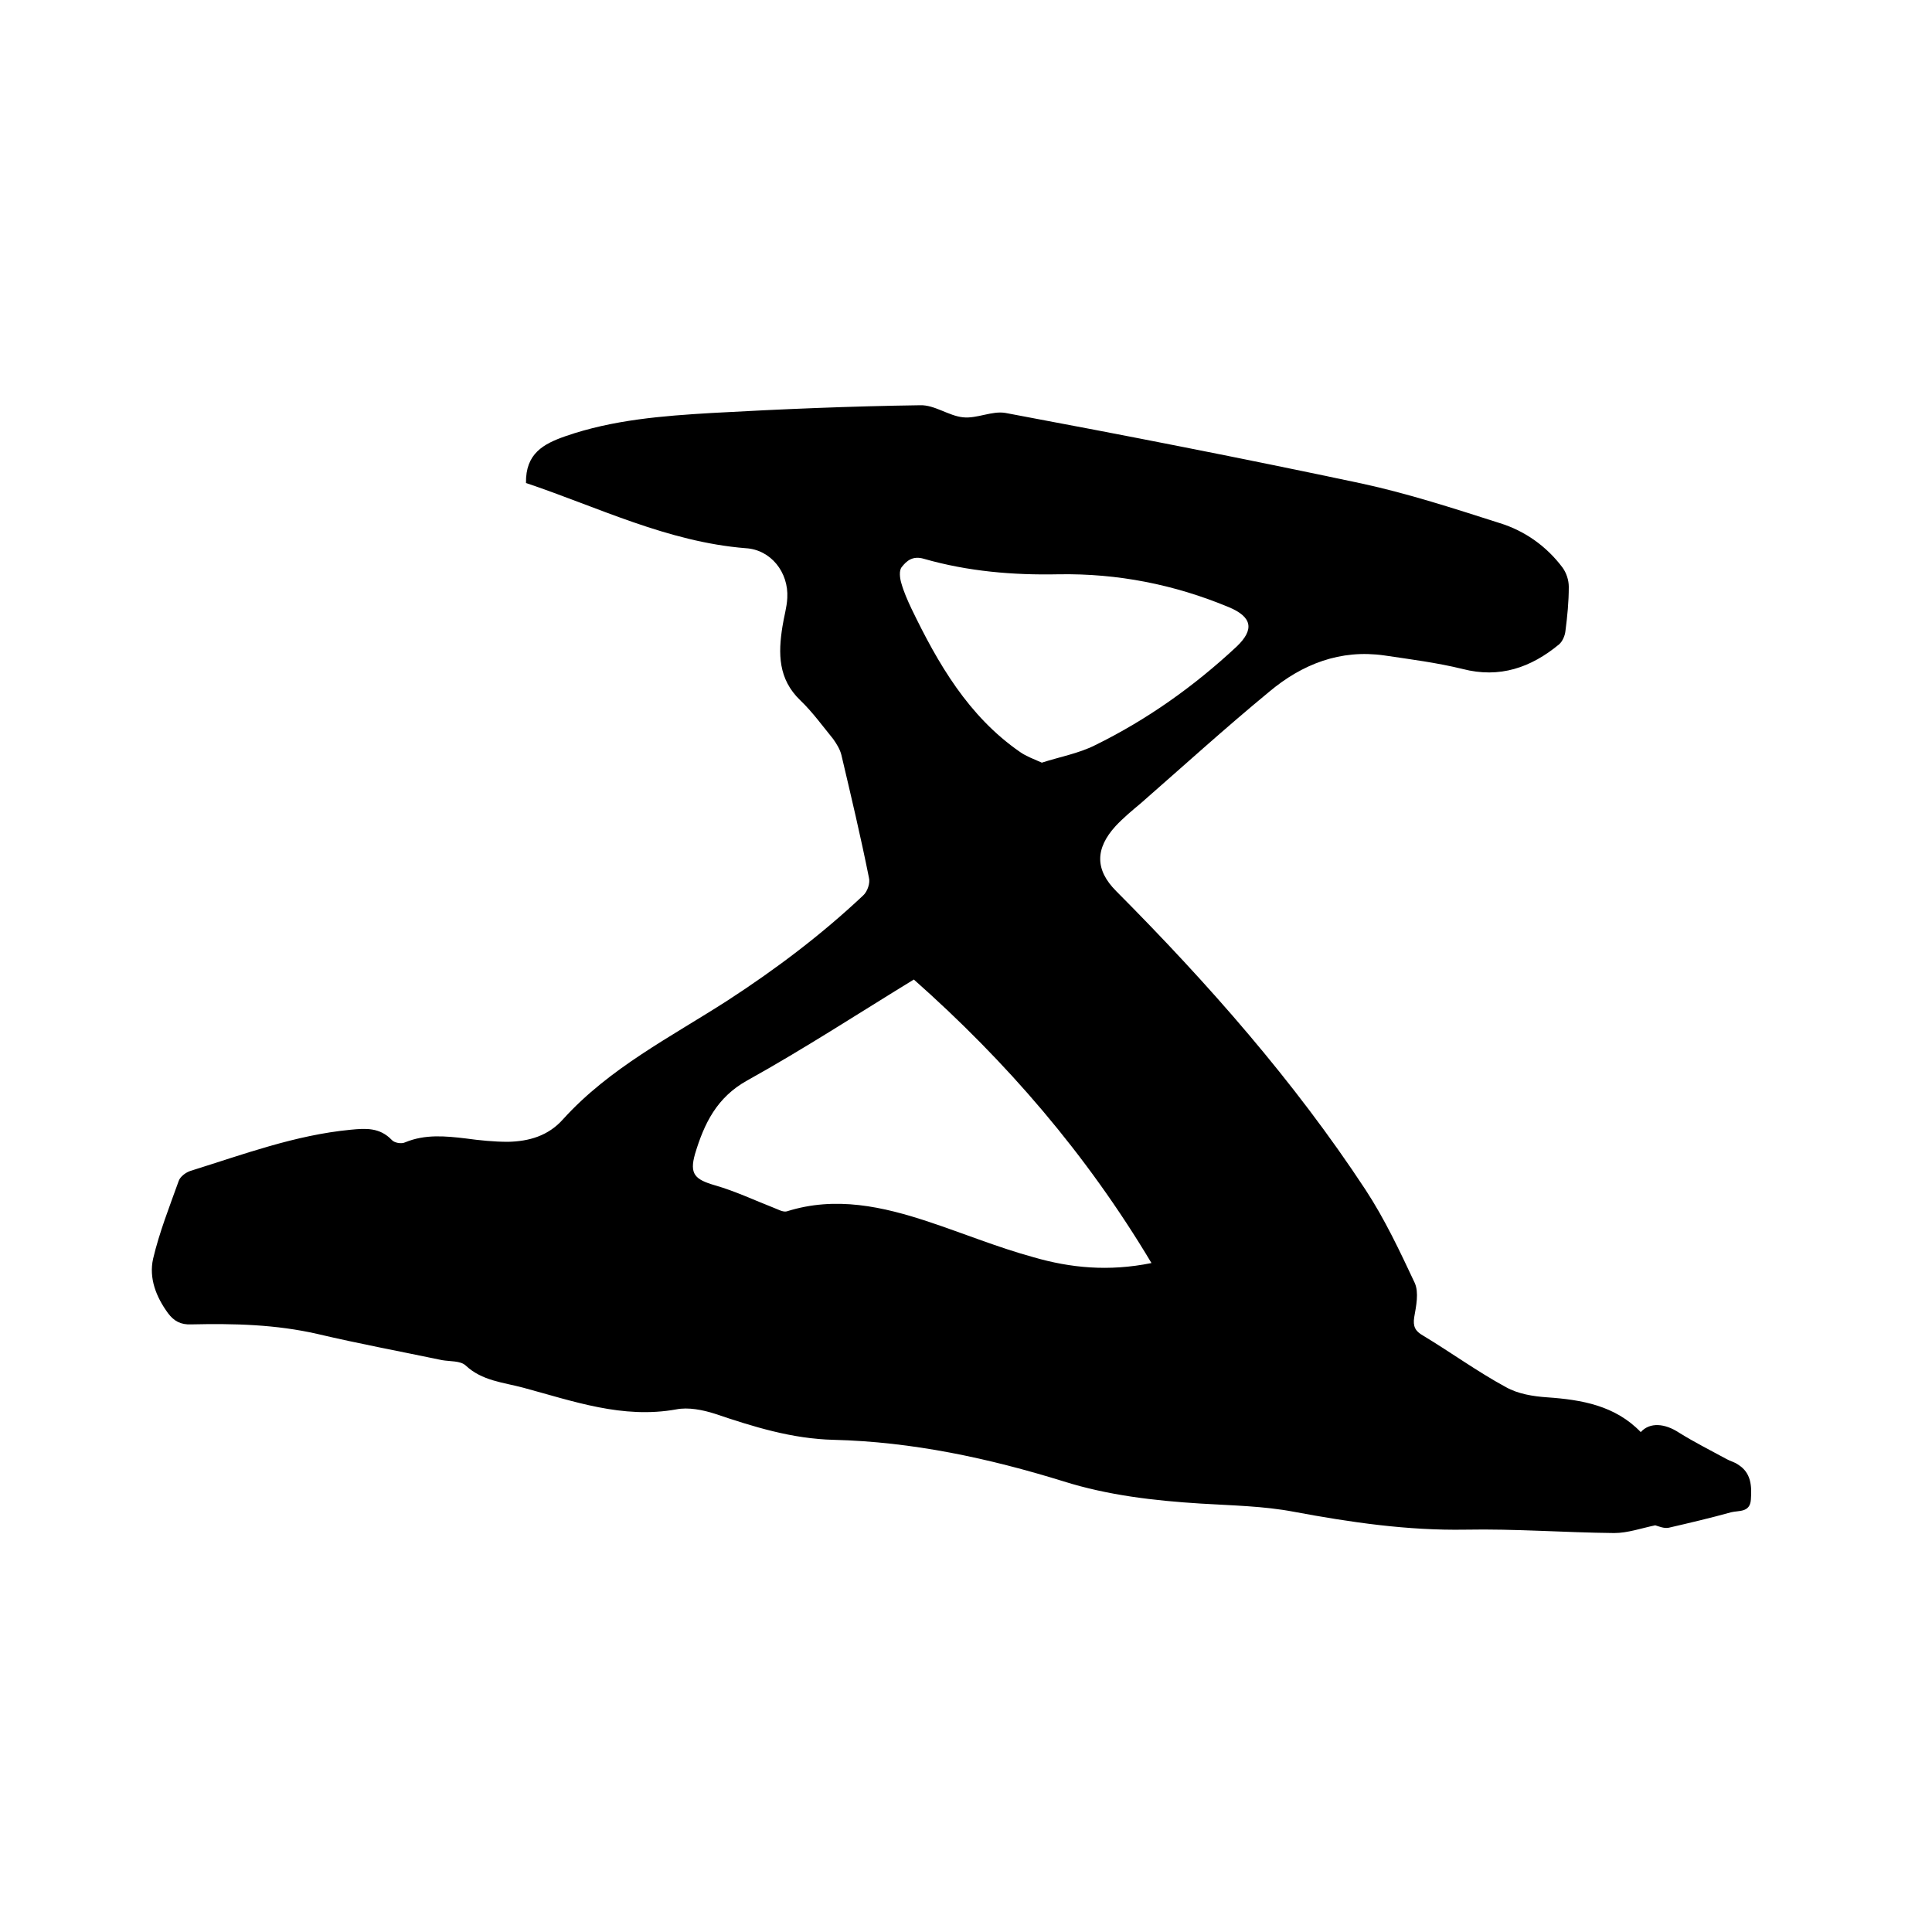 <svg enable-background="new 0 0 400 400" viewBox="0 0 400 400" xmlns="http://www.w3.org/2000/svg"><path d="m108.9 100c-.1-6.1 3.6-8.1 8.2-9.7 9.8-3.4 20.1-4.2 30.3-4.8 14.4-.8 28.7-1.4 43.1-1.6 3-.1 5.9 2.2 8.9 2.5 2.9.3 6-1.4 8.8-.9 24.6 4.6 49.2 9.4 73.7 14.6 9.7 2.1 19.2 5.2 28.6 8.2 5.2 1.6 9.7 4.8 13 9.2.8 1.1 1.3 2.6 1.3 4 0 3.1-.3 6.1-.7 9.2-.1.9-.6 2.1-1.3 2.7-5.8 4.8-12.3 7.1-20 5.1-5.3-1.3-10.8-2-16.2-2.8-9.1-1.3-17 1.8-23.8 7.5-9.1 7.5-17.8 15.4-26.6 23.1-1.8 1.5-3.6 3-5.2 4.7-4.3 4.7-4.3 9.1.1 13.5 19 19.1 36.8 39.3 51.6 61.8 4 6.1 7.1 12.7 10.2 19.3.9 2 .3 4.8-.1 7.1-.3 1.9.2 2.9 1.8 3.8 5.8 3.5 11.3 7.5 17.2 10.7 2.5 1.4 5.6 1.9 8.5 2.1 7.2.5 14.1 1.7 19.4 7.2 1.9-2.1 5-1.8 7.9.1 3.2 2 6.6 3.7 9.9 5.5.7.4 1.6.6 2.3 1.1 2.8 1.7 2.9 4.5 2.7 7.3-.2 2.7-2.5 2.2-4.1 2.6-4.3 1.2-8.6 2.2-12.9 3.2-1 .2-2.1-.3-2.8-.5-2.9.6-5.7 1.6-8.5 1.6-10.3-.1-20.5-.9-30.8-.7-12 .2-23.7-1.5-35.5-3.7-6.3-1.2-12.8-1.3-19.3-1.7-9.6-.6-19.2-1.7-28.4-4.6-15.5-4.8-31.3-8.2-47.6-8.6-8.6-.2-16.6-2.7-24.6-5.4-2.5-.8-5.5-1.4-8-.9-11.1 2-21.3-1.7-31.7-4.5-4.1-1.1-8.5-1.4-11.9-4.6-1.1-1-3.2-.8-4.9-1.1-8.6-1.8-17.2-3.4-25.7-5.4-8.7-2-17.4-2.2-26.2-2-2.2.1-3.6-.7-4.8-2.3-2.5-3.4-4-7.3-3.1-11.3 1.3-5.5 3.4-10.8 5.3-16.1.3-.9 1.5-1.8 2.5-2.1 10.9-3.4 21.6-7.4 33.1-8.5 3.1-.3 6-.5 8.5 2.1.5.6 2 .9 2.8.5 4.1-1.7 8.3-1.3 12.5-.8 2.9.4 5.9.7 8.8.7 4.3-.1 8.3-1.2 11.4-4.7 9.6-10.6 22.3-17 34.1-24.6 10-6.5 19.4-13.6 28-21.7.9-.8 1.5-2.6 1.2-3.7-1.7-8.5-3.7-16.9-5.7-25.4-.3-1.2-1-2.3-1.7-3.3-2.2-2.7-4.3-5.6-6.8-8-4.6-4.4-4.6-9.7-3.7-15.3.3-2 .9-3.9 1-5.9.3-5.3-3.4-10-8.6-10.3-16.2-1.3-30.6-8.5-45.5-13.5zm80.3 102.8c-11.6 7.1-22.8 14.4-34.5 20.9-6.3 3.5-8.9 8.9-10.8 15.2-1.2 4.2 0 5.3 4.1 6.5 4.2 1.2 8.2 3.1 12.3 4.7.8.3 1.8.9 2.6.7 10.1-3.2 19.9-1 29.5 2.2 7.2 2.4 14.3 5.3 21.6 7.3 7.6 2.2 15.5 3 24.4 1.2-13.5-22.6-30-41.7-49.2-58.7zm26.5-44.9c3.7-1.2 7.6-1.9 11-3.6 10.8-5.3 20.5-12.2 29.3-20.4 3.8-3.6 3.2-6.2-1.6-8.2-11.3-4.7-23-7-35.2-6.8-9.5.2-18.8-.6-27.9-3.2-2.3-.7-3.6.4-4.6 1.7-.6.7-.4 2.3-.1 3.3.5 1.8 1.3 3.6 2.1 5.3 5.5 11.4 11.8 22.3 22.5 29.7 1.3.9 2.7 1.4 4.5 2.2z"/></svg>